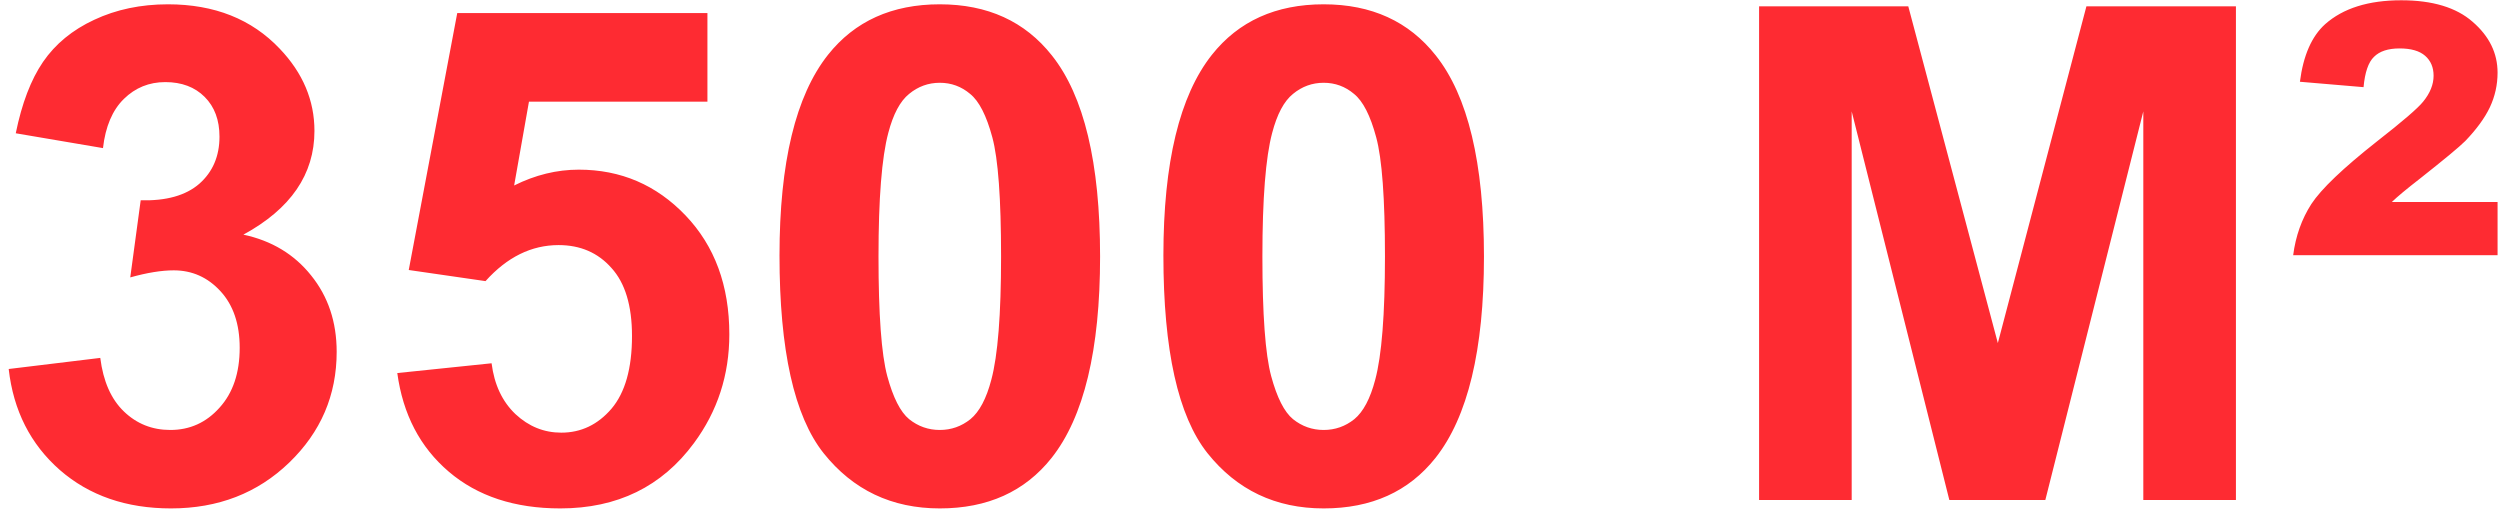 <?xml version="1.0" encoding="UTF-8"?> <svg xmlns="http://www.w3.org/2000/svg" width="145" height="30" viewBox="0 0 145 30" fill="none"><path d="M0.504 21.402L5.816 20.758C5.986 22.112 6.441 23.147 7.184 23.863C7.926 24.579 8.824 24.938 9.879 24.938C11.012 24.938 11.962 24.508 12.73 23.648C13.512 22.789 13.902 21.63 13.902 20.172C13.902 18.792 13.531 17.698 12.789 16.891C12.047 16.083 11.142 15.68 10.074 15.68C9.371 15.68 8.531 15.816 7.555 16.09L8.16 11.617C9.645 11.656 10.777 11.337 11.559 10.66C12.34 9.97 12.73 9.059 12.73 7.926C12.73 6.962 12.444 6.194 11.871 5.621C11.298 5.048 10.537 4.762 9.586 4.762C8.648 4.762 7.848 5.087 7.184 5.738C6.52 6.389 6.116 7.34 5.973 8.59L0.914 7.73C1.266 5.999 1.793 4.618 2.496 3.59C3.212 2.548 4.202 1.734 5.465 1.148C6.741 0.549 8.167 0.25 9.742 0.25C12.438 0.25 14.599 1.109 16.227 2.828C17.568 4.234 18.238 5.823 18.238 7.594C18.238 10.107 16.865 12.112 14.117 13.609C15.758 13.961 17.066 14.749 18.043 15.973C19.033 17.197 19.527 18.674 19.527 20.406C19.527 22.919 18.609 25.061 16.773 26.832C14.938 28.603 12.652 29.488 9.918 29.488C7.327 29.488 5.178 28.746 3.473 27.262C1.767 25.764 0.777 23.811 0.504 21.402ZM23.043 21.637L28.512 21.07C28.668 22.307 29.13 23.29 29.898 24.02C30.667 24.736 31.552 25.094 32.555 25.094C33.7 25.094 34.671 24.631 35.465 23.707C36.259 22.77 36.656 21.363 36.656 19.488C36.656 17.73 36.259 16.415 35.465 15.543C34.684 14.658 33.661 14.215 32.398 14.215C30.823 14.215 29.41 14.912 28.16 16.305L23.707 15.66L26.52 0.758H41.031V5.895H30.68L29.82 10.758C31.044 10.146 32.294 9.84 33.57 9.84C36.005 9.84 38.069 10.725 39.762 12.496C41.454 14.267 42.301 16.565 42.301 19.391C42.301 21.747 41.617 23.85 40.25 25.699C38.388 28.225 35.803 29.488 32.496 29.488C29.853 29.488 27.698 28.779 26.031 27.359C24.365 25.94 23.369 24.033 23.043 21.637ZM54.508 0.25C57.281 0.25 59.449 1.24 61.012 3.219C62.874 5.562 63.805 9.449 63.805 14.879C63.805 20.296 62.867 24.189 60.992 26.559C59.443 28.512 57.281 29.488 54.508 29.488C51.721 29.488 49.475 28.421 47.77 26.285C46.064 24.137 45.211 20.315 45.211 14.82C45.211 9.43 46.148 5.549 48.023 3.18C49.573 1.227 51.734 0.25 54.508 0.25ZM54.508 4.801C53.844 4.801 53.251 5.016 52.73 5.445C52.21 5.862 51.806 6.617 51.52 7.711C51.142 9.13 50.953 11.52 50.953 14.879C50.953 18.238 51.122 20.549 51.461 21.812C51.8 23.062 52.223 23.896 52.73 24.312C53.251 24.729 53.844 24.938 54.508 24.938C55.172 24.938 55.764 24.729 56.285 24.312C56.806 23.883 57.21 23.121 57.496 22.027C57.874 20.621 58.062 18.238 58.062 14.879C58.062 11.52 57.893 9.215 57.555 7.965C57.216 6.702 56.786 5.862 56.266 5.445C55.758 5.016 55.172 4.801 54.508 4.801ZM76.773 0.25C79.547 0.25 81.715 1.24 83.277 3.219C85.139 5.562 86.07 9.449 86.07 14.879C86.07 20.296 85.133 24.189 83.258 26.559C81.708 28.512 79.547 29.488 76.773 29.488C73.987 29.488 71.741 28.421 70.035 26.285C68.329 24.137 67.477 20.315 67.477 14.82C67.477 9.43 68.414 5.549 70.289 3.18C71.838 1.227 74 0.25 76.773 0.25ZM76.773 4.801C76.109 4.801 75.517 5.016 74.996 5.445C74.475 5.862 74.072 6.617 73.785 7.711C73.408 9.13 73.219 11.52 73.219 14.879C73.219 18.238 73.388 20.549 73.727 21.812C74.065 23.062 74.488 23.896 74.996 24.312C75.517 24.729 76.109 24.938 76.773 24.938C77.438 24.938 78.03 24.729 78.551 24.312C79.072 23.883 79.475 23.121 79.762 22.027C80.139 20.621 80.328 18.238 80.328 14.879C80.328 11.52 80.159 9.215 79.82 7.965C79.482 6.702 79.052 5.862 78.531 5.445C78.023 5.016 77.438 4.801 76.773 4.801ZM102.027 29V0.367H110.68L115.875 19.898L121.012 0.367H129.684V29H124.312V6.461L118.629 29H113.062L107.398 6.461V29H102.027ZM144.859 11.715V14.801H133.004C133.147 13.694 133.499 12.704 134.059 11.832C134.632 10.96 135.901 9.749 137.867 8.199C139.352 7.04 140.243 6.272 140.543 5.895C140.947 5.4 141.148 4.898 141.148 4.391C141.148 3.909 140.986 3.525 140.66 3.238C140.335 2.952 139.84 2.809 139.176 2.809C138.512 2.809 138.017 2.971 137.691 3.297C137.366 3.609 137.164 4.195 137.086 5.055L133.395 4.742C133.59 3.219 134.078 2.105 134.859 1.402C135.901 0.478 137.372 0.016 139.273 0.016C141.083 0.016 142.464 0.432 143.414 1.266C144.378 2.099 144.859 3.082 144.859 4.215C144.859 4.918 144.71 5.589 144.41 6.227C144.111 6.852 143.635 7.503 142.984 8.18C142.646 8.518 141.767 9.247 140.348 10.367C139.592 10.953 139.052 11.402 138.727 11.715H144.859Z" fill="#FE2B32"></path></svg> 